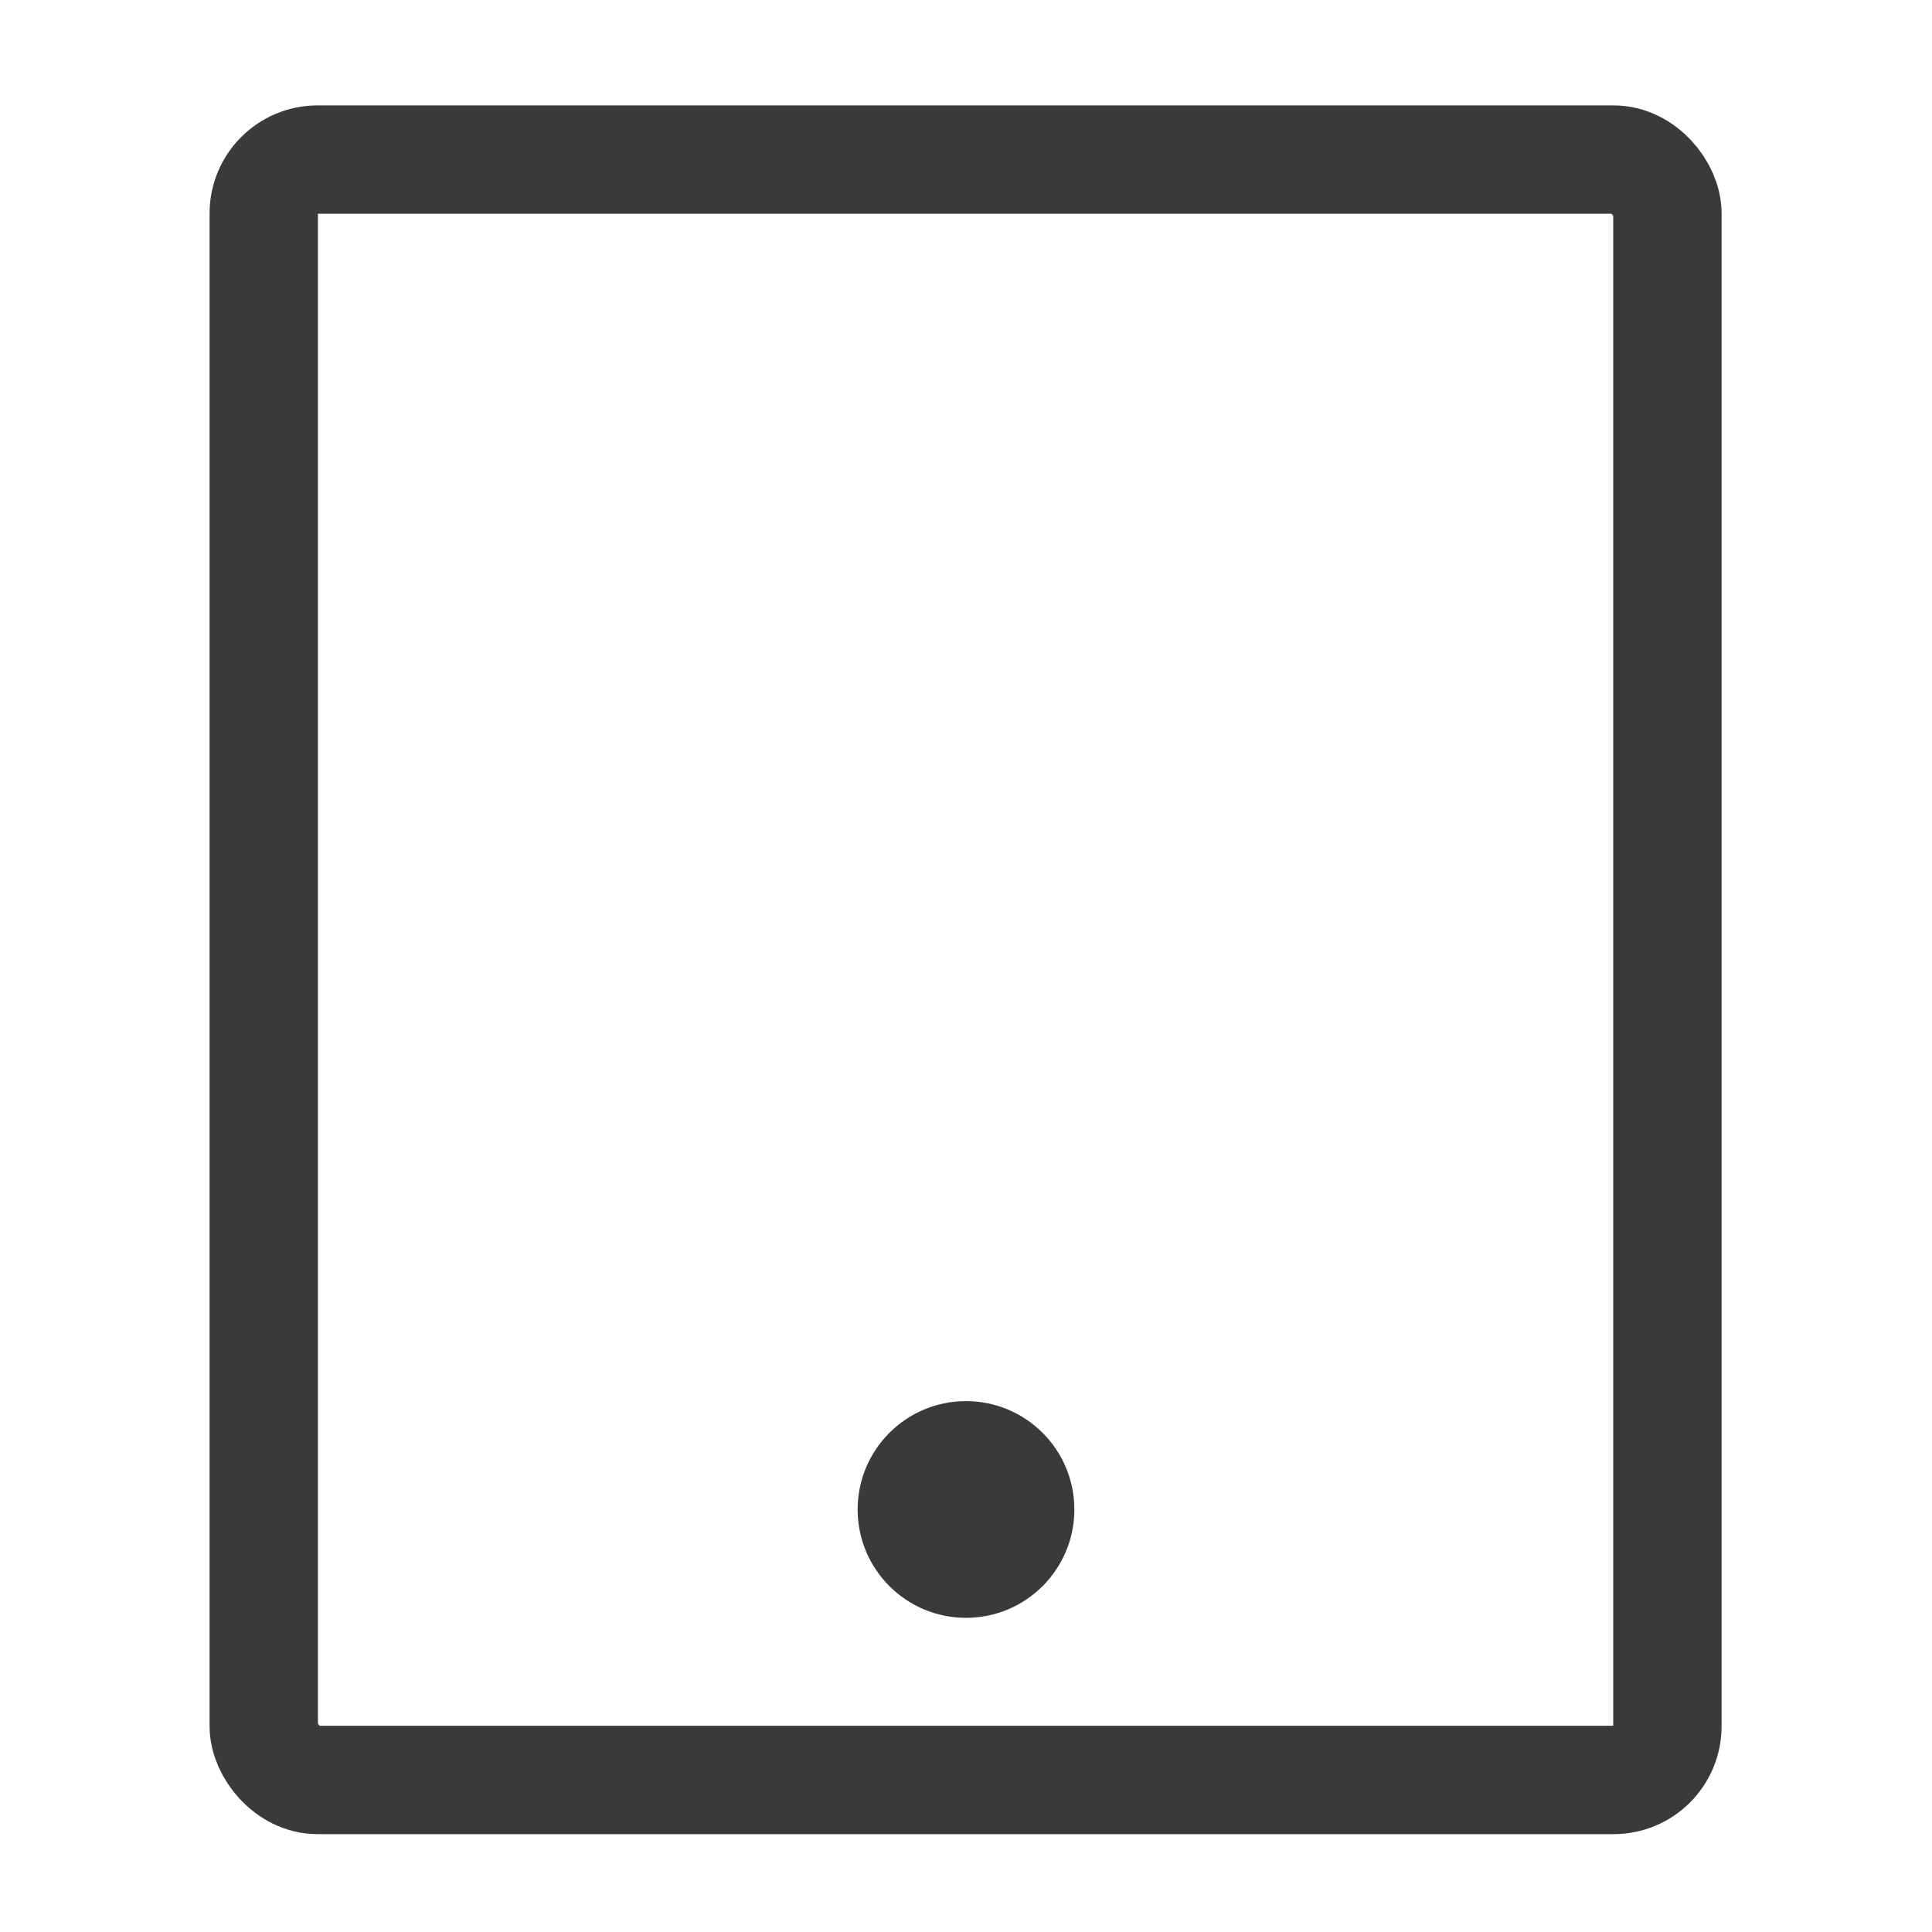 <?xml version="1.0" ?><svg id="Layer_1" data-name="Layer 1" xmlns="http://www.w3.org/2000/svg" width="23" height="23" viewBox="0 0 23 23"><defs><style>.cls-1{fill:none;stroke:#3a3a3a;stroke-miterlimit:5.14;stroke-width:1.29px;}.cls-2{fill:#3a3a3a;}</style></defs><rect class="cls-1" x="3.14" y="1.9" width="16.71" height="19.29" rx="0.64"/><circle class="cls-2" cx="11.5" cy="17.97" r="1.29"/></svg>